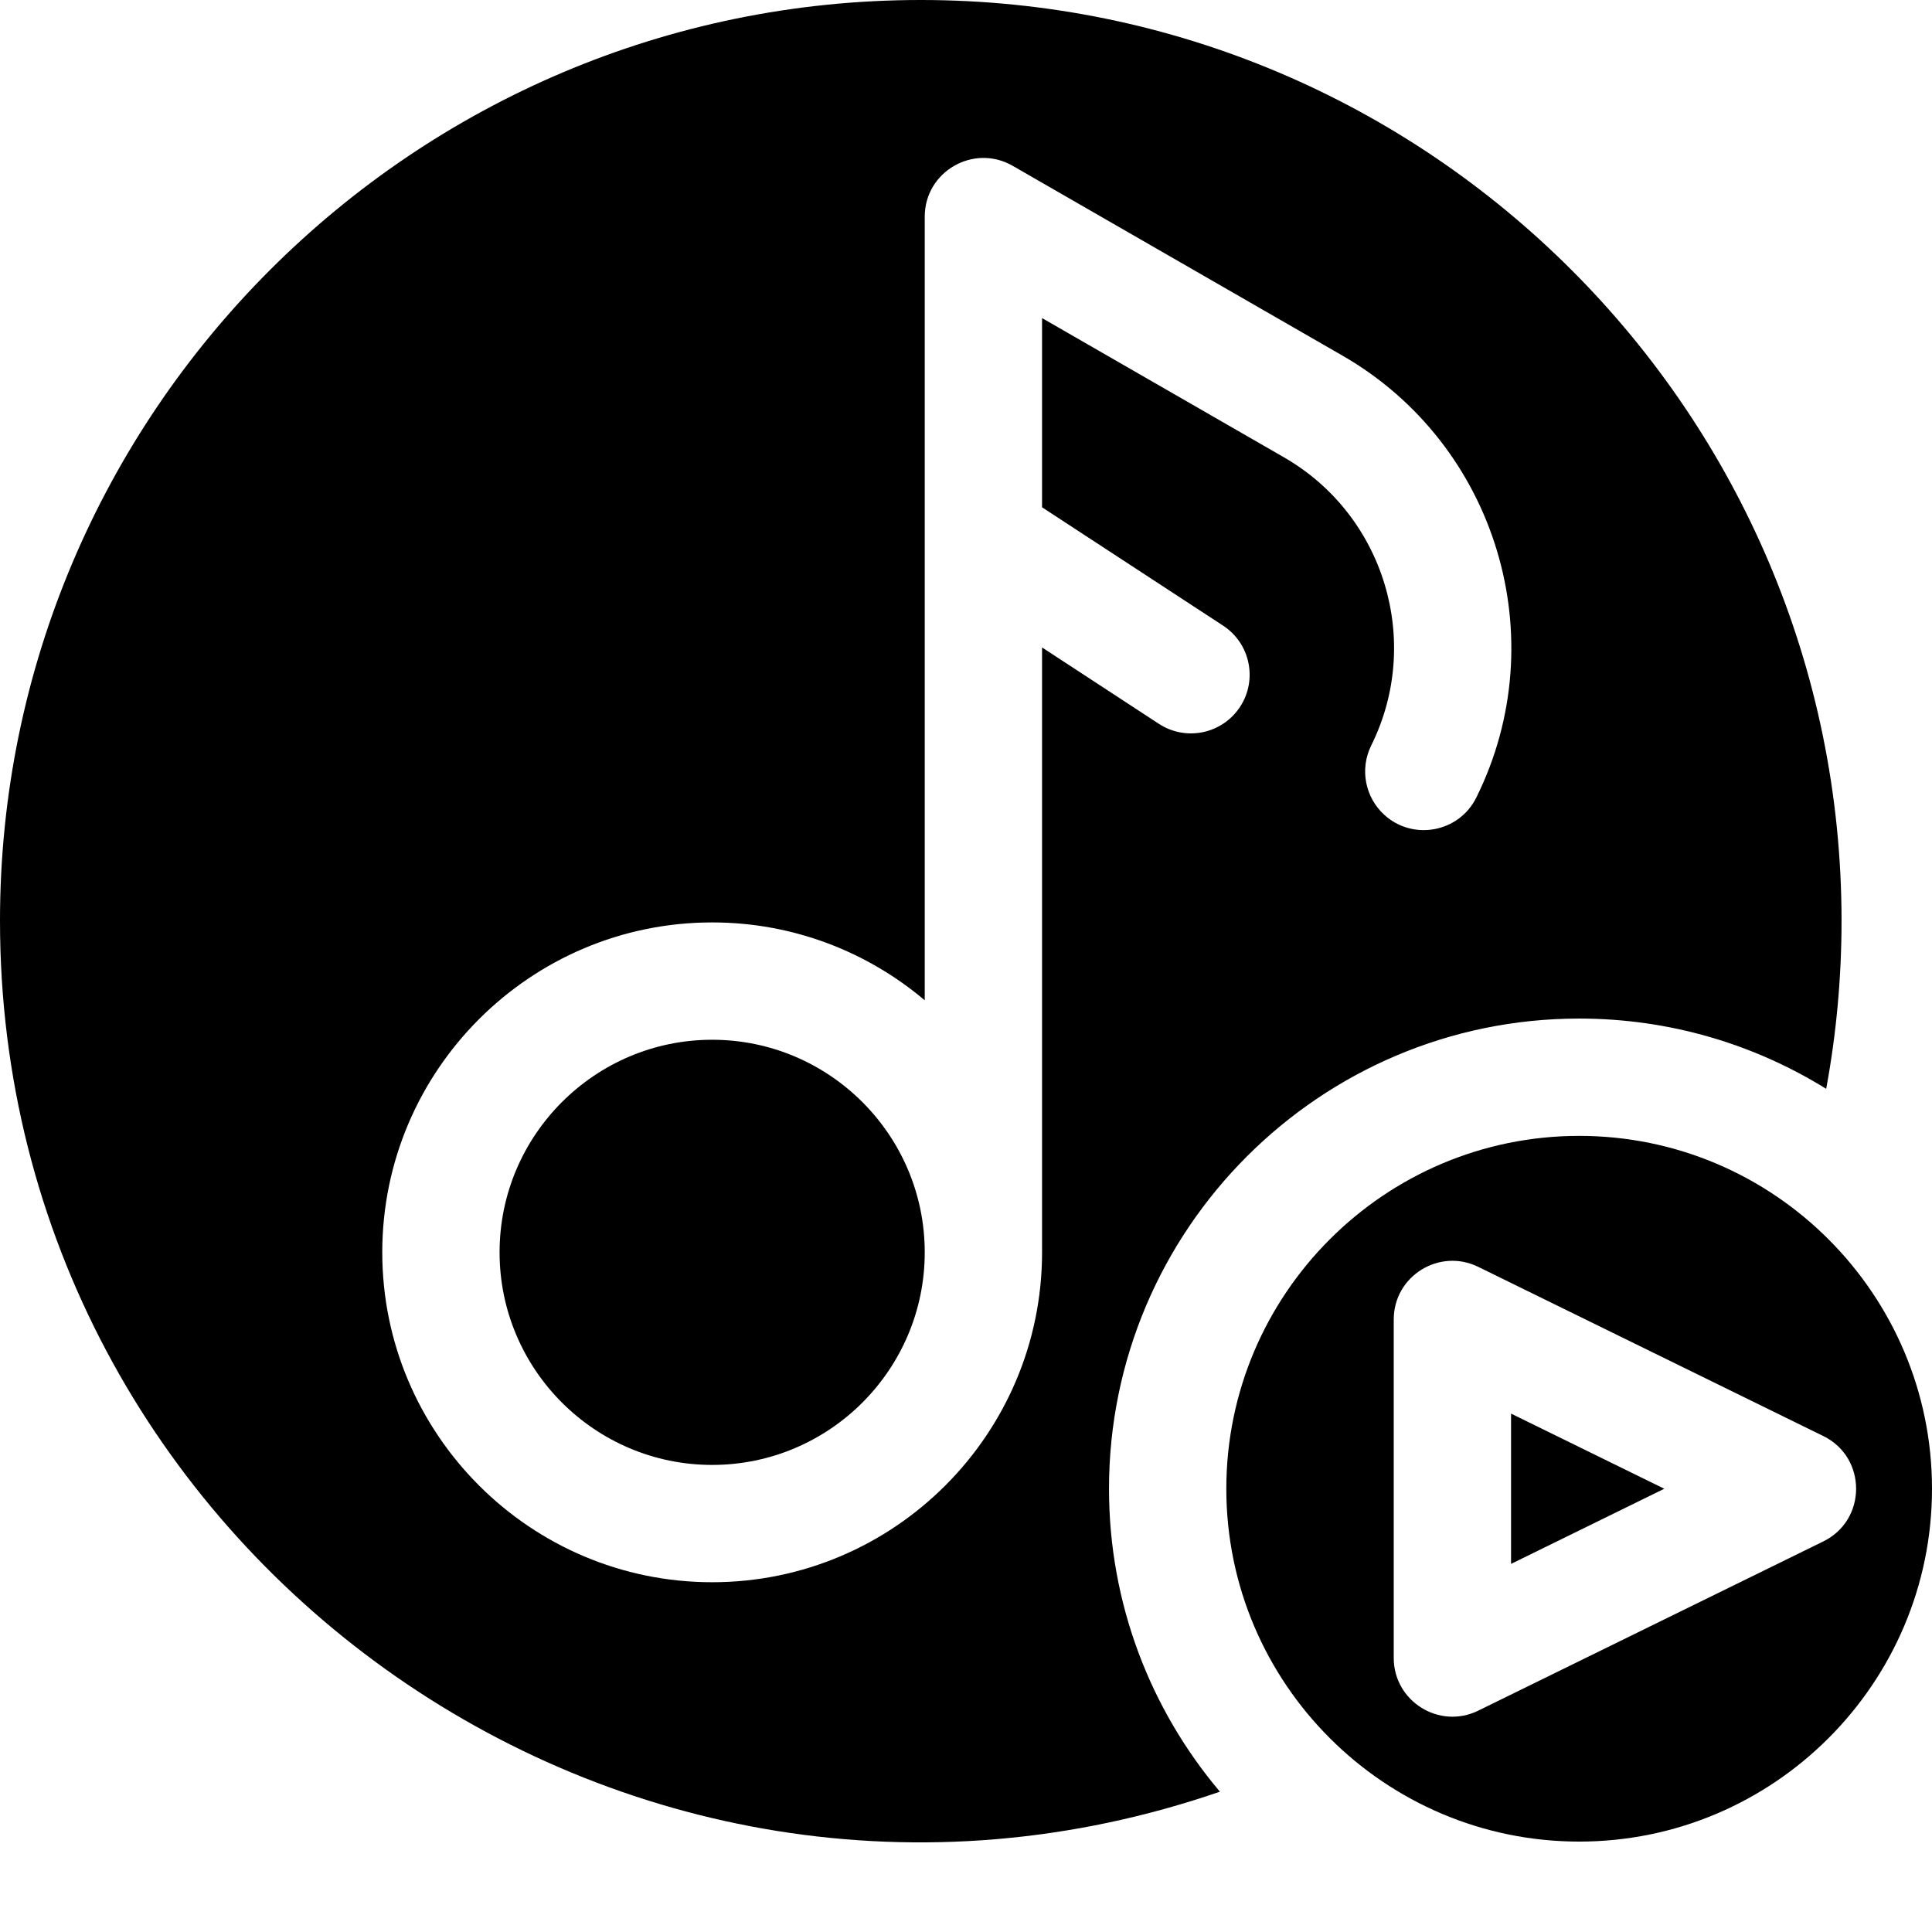 <svg xmlns="http://www.w3.org/2000/svg" version="1.1" xmlns:xlink="http://www.w3.org/1999/xlink" xmlns:svgjs="http://svgjs.com/svgjs" width="512" height="512" x="0" y="0" viewBox="0 0 512 512" style="enable-background:new 0 0 512 512" xml:space="preserve"><g><path xmlns="http://www.w3.org/2000/svg" d="m418.5 269.93c23.992 0 46.418 6.816 65.457 18.621 2.672-14.445 4.07-29.328 4.07-44.531 0-134.551-109.469-244.02-244.02-244.02-134.547 0-244.008 109.469-244.008 244.02 0 166.703 164.875 285.383 323.289 230.797-18.332-21.703-29.391-49.727-29.391-80.285 0-68.703 55.891-124.602 124.602-124.602zm-142.344 61.953c0 48.199-39.215 87.426-87.426 87.426-48.199 0-87.426-39.227-87.426-87.426 0-48.211 39.227-87.43 87.426-87.43 21.441 0 41.113 7.766 56.336 20.637v-207.676c0-11.969 12.98-19.41 23.297-13.473l87.426 50.316c40.801 23.48 56.379 74.918 35.453 117.098-4.602 9.309-16.875 11.5-24.414 4.559-4.984-4.551-6.582-12.023-3.43-18.375 13.637-27.496 3.48-61.031-23.121-76.336l-64.121-36.906v50.141l47.973 31.359c7.184 4.695 9.203 14.332 4.508 21.512-4.688 7.164-14.301 9.23-21.523 4.512l-30.957-20.242zm0 0" fill="#000000" data-original="#000000" style=""></path><path xmlns="http://www.w3.org/2000/svg" d="m188.73 275.547c-31.059 0-56.336 25.277-56.336 56.336 0 31.059 25.277 56.336 56.336 56.336 31.059 0 56.336-25.277 56.336-56.336 0-31.059-25.277-56.336-56.336-56.336zm0 0" fill="#000000" data-original="#000000" style=""></path><path xmlns="http://www.w3.org/2000/svg" d="m418.5 301.02c-51.57 0-93.512 41.953-93.512 93.512 0 51.656 42.043 93.508 93.512 93.508 51.559 0 93.5-41.949 93.5-93.508 0-51.438-41.816-93.512-93.5-93.512zm64.699 107.469c-62.617 30.719-41.801 20.5-91.457 44.855-10.328 5.062-22.387-2.5-22.387-13.961v-89.707c0-11.523 12.094-18.996 22.387-13.949.473.23 90.98 44.617 91.457 44.844 11.59 5.68 11.582 22.242 0 27.918zm0 0" fill="#000000" data-original="#000000" style=""></path><path xmlns="http://www.w3.org/2000/svg" d="m400.445 374.621v39.828c37.82-18.551 29.73-14.582 40.605-19.918-4.918-2.406 1.316.648-40.605-19.91zm0 0" fill="#000000" data-original="#000000" style=""></path></g></svg>